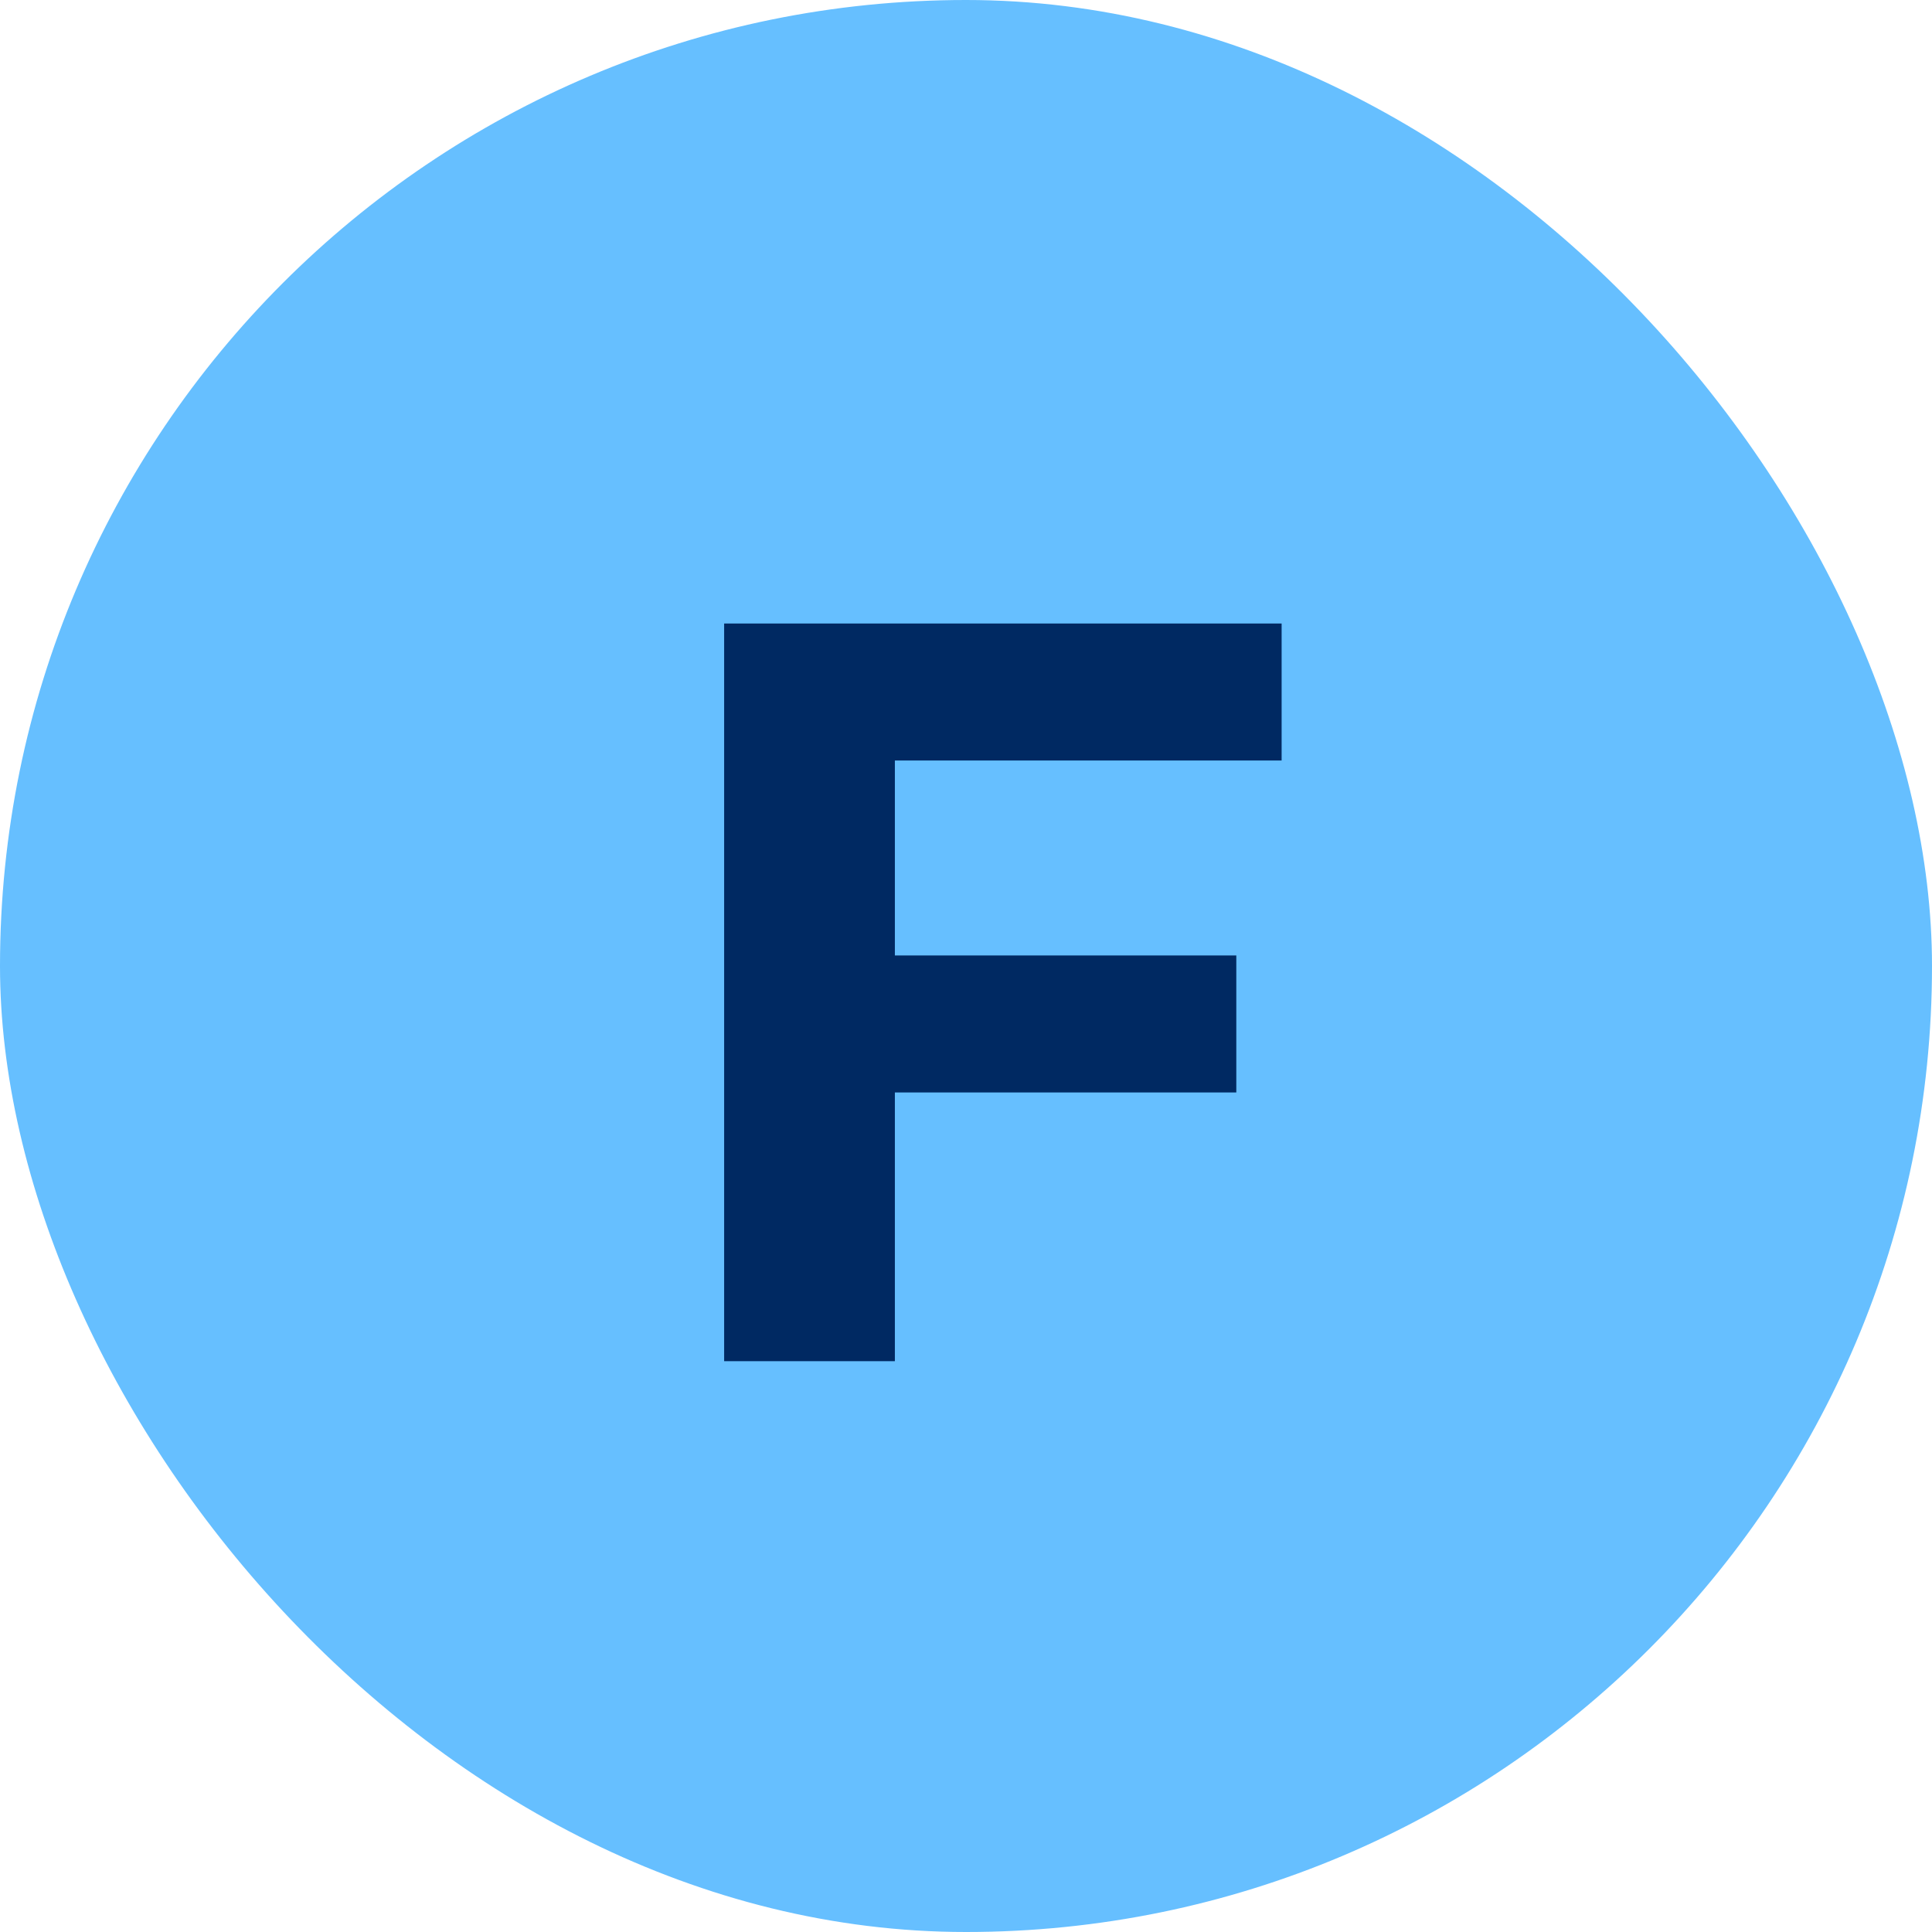 <svg xmlns="http://www.w3.org/2000/svg" width="88" height="88" viewBox="0 0 88 88" fill="none"><rect width="88" height="88" rx="44" fill="#66BFFF"></rect><path d="M40.184 43.52H56.312V49.76H40.184V43.52ZM40.76 62H32.984V28.4H58.376V34.64H40.76V62Z" fill="#002962"></path></svg>